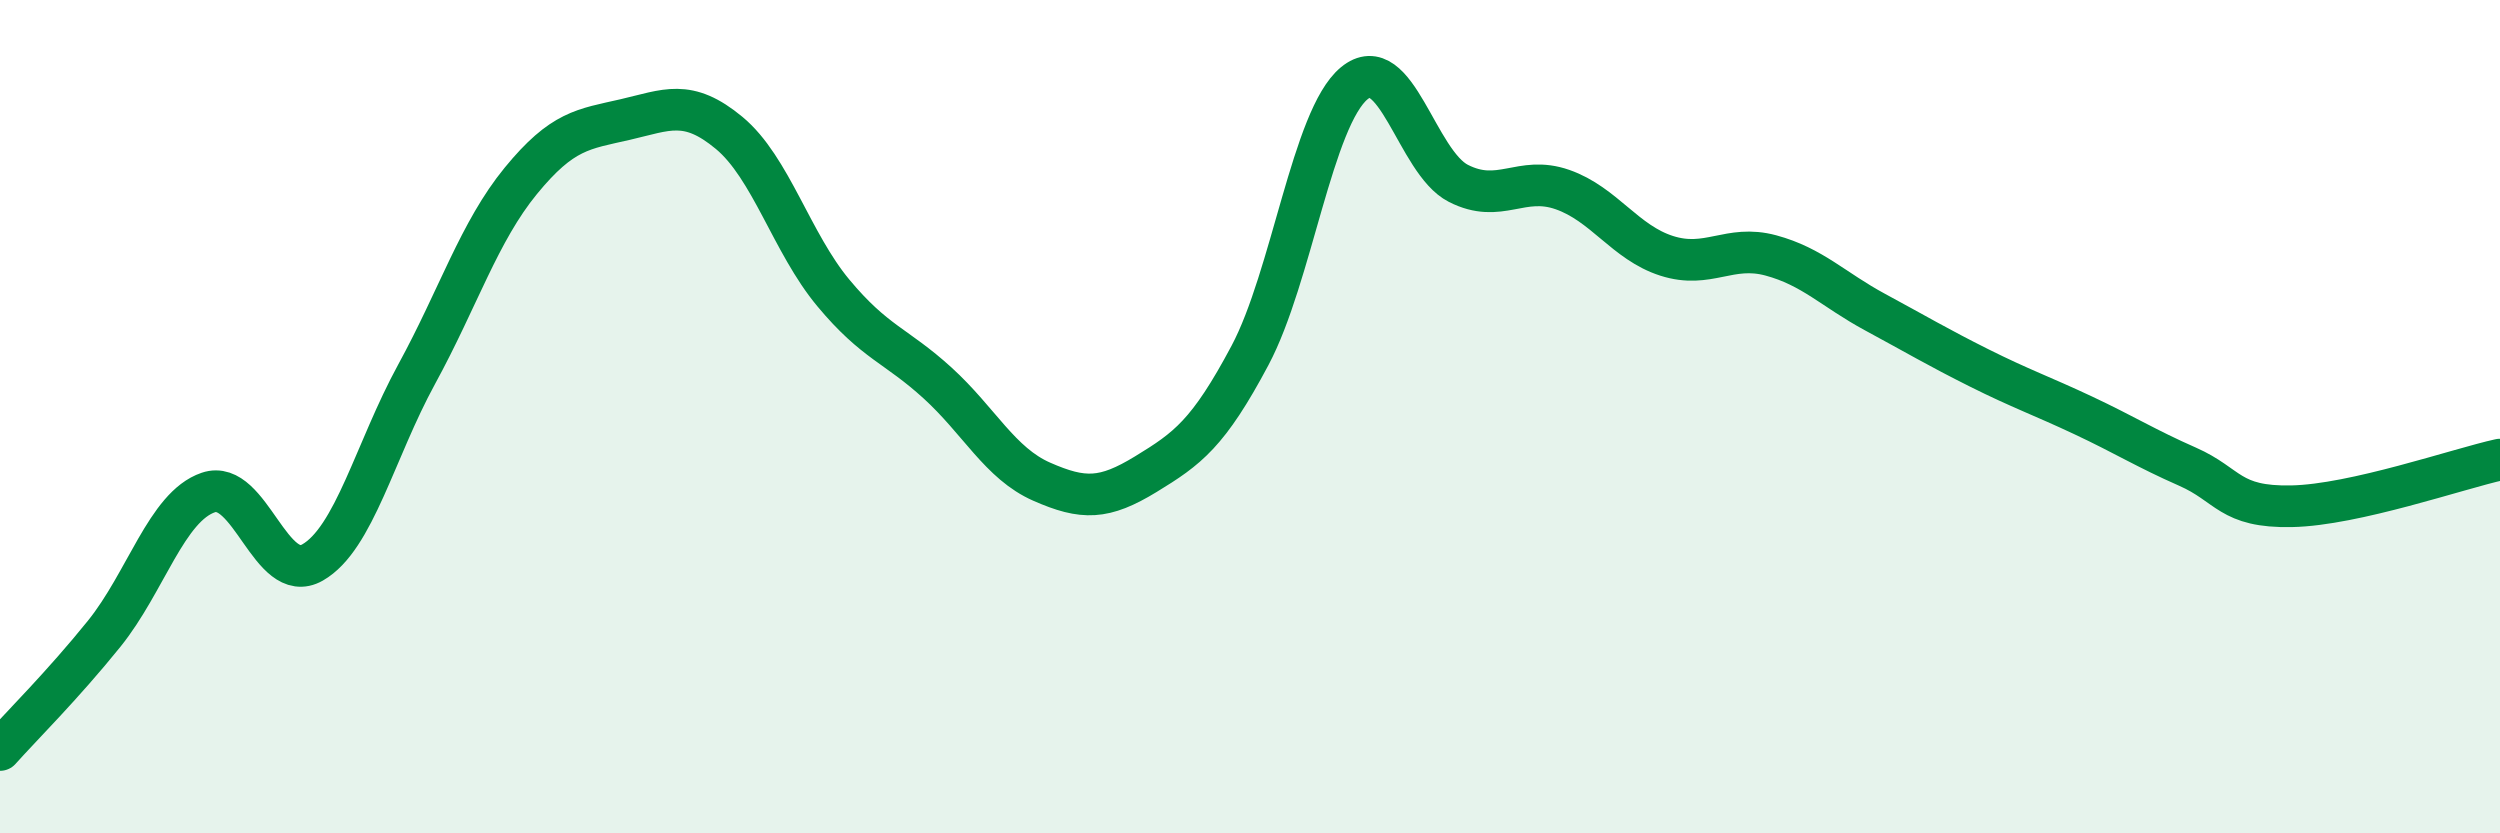 
    <svg width="60" height="20" viewBox="0 0 60 20" xmlns="http://www.w3.org/2000/svg">
      <path
        d="M 0,18 C 0.5,17.44 1.5,16.45 2.5,15.21 C 3.5,13.97 4,12.16 5,11.82 C 6,11.48 6.5,14.07 7.5,13.5 C 8.5,12.93 9,10.81 10,8.98 C 11,7.15 11.5,5.56 12.5,4.34 C 13.5,3.12 14,3.1 15,2.87 C 16,2.64 16.5,2.36 17.5,3.19 C 18.5,4.02 19,5.83 20,7.03 C 21,8.23 21.5,8.28 22.5,9.19 C 23.5,10.1 24,11.12 25,11.56 C 26,12 26.5,11.99 27.5,11.38 C 28.5,10.77 29,10.41 30,8.53 C 31,6.65 31.5,2.83 32.5,2 C 33.5,1.17 34,3.89 35,4.4 C 36,4.91 36.5,4.2 37.5,4.55 C 38.5,4.9 39,5.82 40,6.14 C 41,6.46 41.5,5.86 42.5,6.13 C 43.5,6.4 44,6.95 45,7.49 C 46,8.03 46.5,8.33 47.5,8.83 C 48.5,9.33 49,9.5 50,9.97 C 51,10.44 51.5,10.76 52.5,11.2 C 53.5,11.64 53.5,12.18 55,12.15 C 56.5,12.12 59,11.25 60,11.03L60 20L0 20Z"
        fill="#008740"
        opacity="0.1"
        stroke-linecap="round"
        stroke-linejoin="round"
      />
      <path
        d="M 0,18 C 0.5,17.44 1.5,16.45 2.5,15.21 C 3.5,13.97 4,12.16 5,11.82 C 6,11.48 6.5,14.07 7.5,13.5 C 8.5,12.93 9,10.81 10,8.98 C 11,7.15 11.5,5.56 12.5,4.34 C 13.5,3.12 14,3.1 15,2.87 C 16,2.64 16.5,2.36 17.5,3.19 C 18.5,4.02 19,5.83 20,7.03 C 21,8.23 21.5,8.28 22.5,9.19 C 23.5,10.1 24,11.12 25,11.56 C 26,12 26.5,11.99 27.5,11.38 C 28.5,10.77 29,10.41 30,8.53 C 31,6.65 31.5,2.83 32.5,2 C 33.5,1.17 34,3.89 35,4.4 C 36,4.91 36.5,4.2 37.5,4.55 C 38.5,4.9 39,5.82 40,6.14 C 41,6.46 41.5,5.86 42.5,6.13 C 43.5,6.4 44,6.95 45,7.49 C 46,8.03 46.5,8.33 47.5,8.83 C 48.5,9.33 49,9.5 50,9.97 C 51,10.44 51.5,10.76 52.5,11.2 C 53.5,11.64 53.5,12.18 55,12.15 C 56.5,12.12 59,11.25 60,11.03"
        stroke="#008740"
        stroke-width="1"
        fill="none"
        stroke-linecap="round"
        stroke-linejoin="round"
      />
    </svg>
  